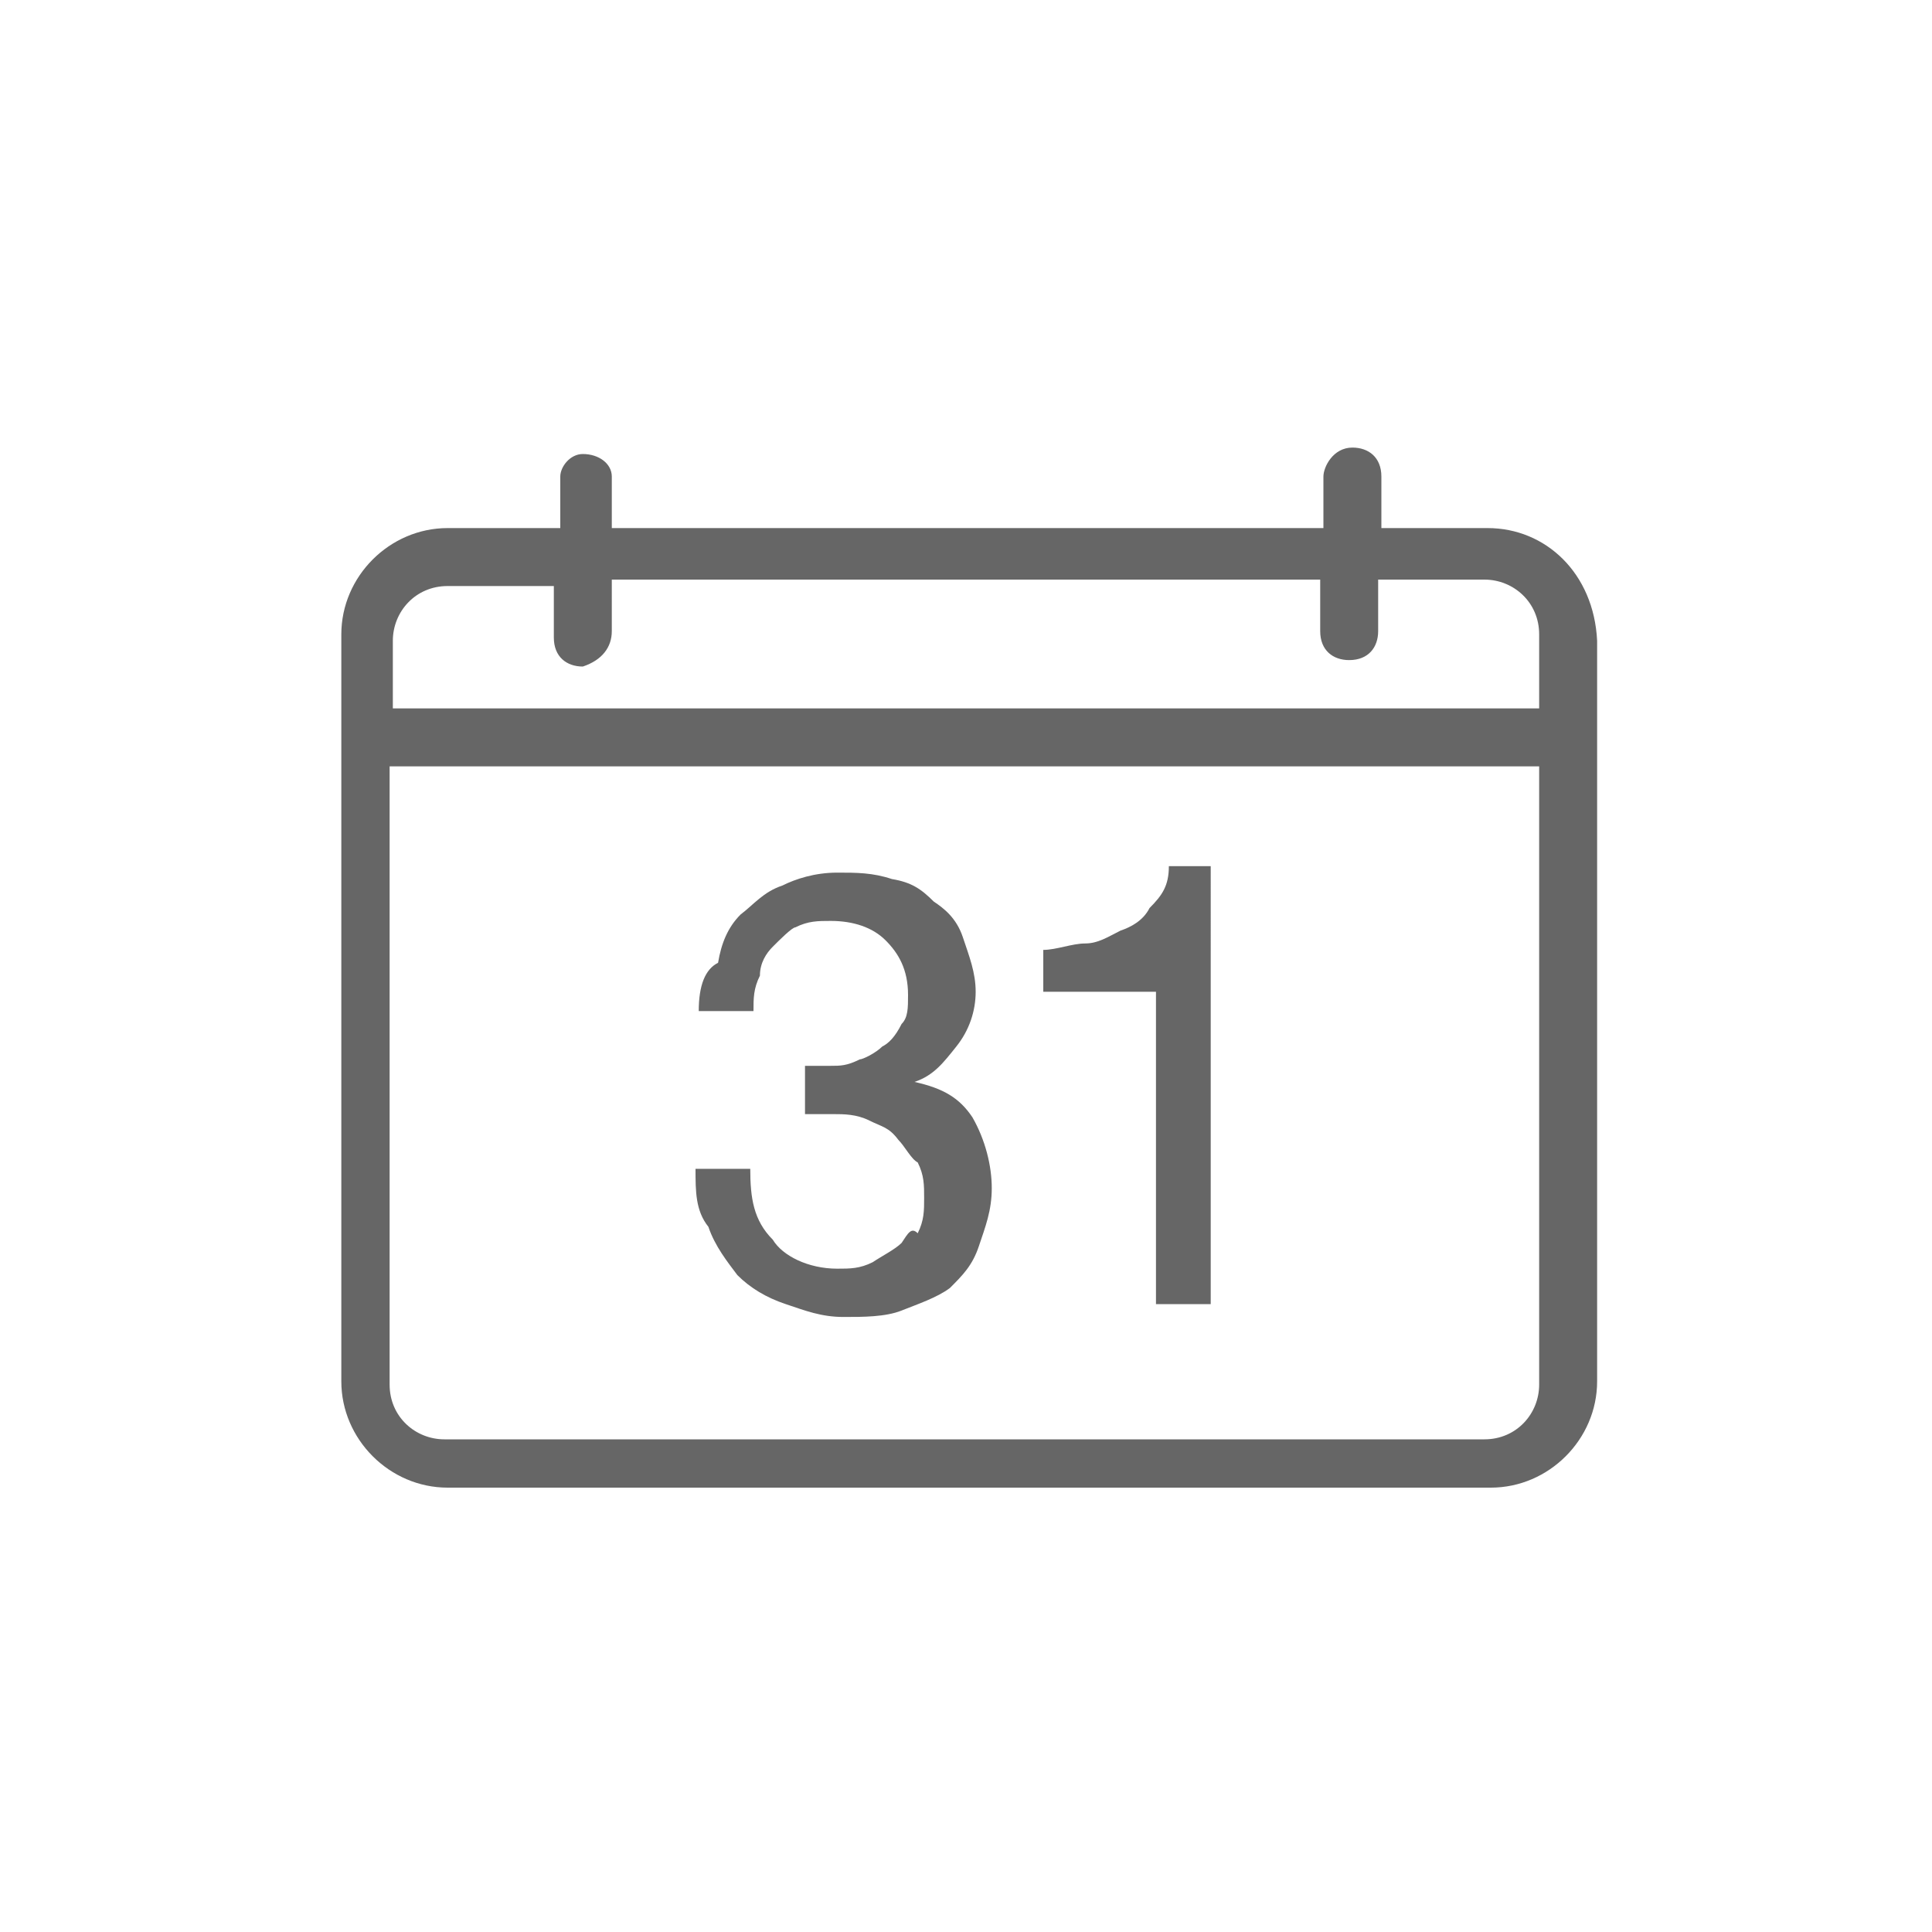 <?xml version="1.0" encoding="utf-8"?>
<!-- Generator: Adobe Illustrator 21.1.0, SVG Export Plug-In . SVG Version: 6.00 Build 0)  -->
<svg version="1.1" id="图层_1" xmlns="http://www.w3.org/2000/svg" xmlns:xlink="http://www.w3.org/1999/xlink" x="0px" y="0px"
	 viewBox="0 0 60 60" style="enable-background:new 0 0 60 60;" xml:space="preserve">
<style type="text/css">
	.st0{fill:#666666;}
</style>
<g>
	<path class="st0" d="M28,38.6c-0.2,0.2-0.6,0.4-0.9,0.6c-0.4,0.2-0.7,0.2-1.1,0.2c-0.9,0-1.7-0.4-2-0.9c-0.6-0.6-0.7-1.3-0.7-2.2
		l-1.7,0c0,0.7,0,1.3,0.4,1.8c0.2,0.6,0.6,1.1,0.9,1.5c0.4,0.4,0.9,0.7,1.5,0.9s1.1,0.4,1.8,0.4c0.6,0,1.3,0,1.8-0.2
		s1.1-0.4,1.5-0.7c0.4-0.4,0.7-0.7,0.9-1.3c0.2-0.6,0.4-1.1,0.4-1.8c0-0.7-0.2-1.5-0.6-2.2c-0.4-0.6-0.9-0.9-1.8-1.1l0,0
		c0.6-0.2,0.9-0.6,1.3-1.1s0.6-1.1,0.6-1.7c0-0.6-0.2-1.1-0.4-1.7c-0.2-0.6-0.6-0.9-0.9-1.1c-0.4-0.4-0.7-0.6-1.3-0.7
		c-0.6-0.2-1.1-0.2-1.7-0.2c-0.7,0-1.3,0.2-1.7,0.4c-0.6,0.2-0.9,0.6-1.3,0.9c-0.4,0.4-0.6,0.9-0.7,1.5c-0.4,0.2-0.6,0.7-0.6,1.5
		h1.7c0-0.4,0-0.7,0.2-1.1c0-0.4,0.2-0.7,0.4-0.9c0.2-0.2,0.6-0.6,0.7-0.6c0.4-0.2,0.7-0.2,1.1-0.2c0.7,0,1.3,0.2,1.7,0.6
		c0.4,0.4,0.7,0.9,0.7,1.7c0,0.4,0,0.7-0.2,0.9c-0.2,0.4-0.4,0.6-0.6,0.7c-0.2,0.2-0.6,0.4-0.7,0.4c-0.4,0.2-0.6,0.2-0.9,0.2l-0.4,0
		h-0.2H25v1.5c0.4,0,0.6,0,0.9,0s0.7,0,1.1,0.2c0.4,0.2,0.6,0.2,0.9,0.6c0.2,0.2,0.4,0.6,0.6,0.7c0.2,0.4,0.2,0.7,0.2,1.1
		c0,0.4,0,0.7-0.2,1.1C28.3,38.1,28.2,38.3,28,38.6z"/>
	<path class="st0" d="M46.2,16.4h-3.3v-1.6c0-0.6-0.4-0.9-0.9-0.9c-0.6,0-0.9,0.6-0.9,0.9v1.6l-22.1,0v-1.6c0-0.4-0.4-0.7-0.9-0.7
		c-0.4,0-0.7,0.4-0.7,0.7v1.6l-3.5,0c-1.8,0-3.3,1.5-3.3,3.3V22v1.7v19.2c0,1.8,1.5,3.3,3.3,3.3h32.4c1.8,0,3.3-1.5,3.3-3.3V23.6V22
		v-2.1C49.5,17.8,48,16.4,46.2,16.4z M47.8,43c0,0.9-0.7,1.7-1.7,1.7H13.8c-0.9,0-1.7-0.7-1.7-1.7V23.8h35.7L47.8,43z M47.8,22H12.2
		v-2.1c0-0.9,0.7-1.7,1.7-1.7h3.3v1.6c0,0.6,0.4,0.9,0.9,0.9c0.6-0.2,0.9-0.6,0.9-1.1V18H41v1.6c0,0.6,0.4,0.9,0.9,0.9
		c0.6,0,0.9-0.4,0.9-0.9V18h3.3c0.9,0,1.7,0.7,1.7,1.7L47.8,22z"/>
	<path class="st0" d="M35.9,40.5h1.7V26.9h-1.3c0,0.6-0.2,0.9-0.6,1.3c-0.2,0.4-0.6,0.6-0.9,0.7c-0.4,0.2-0.7,0.4-1.1,0.4
		c-0.4,0-0.9,0.2-1.3,0.2v1.3h3.5V40.5z"/>
</g>
</svg>
